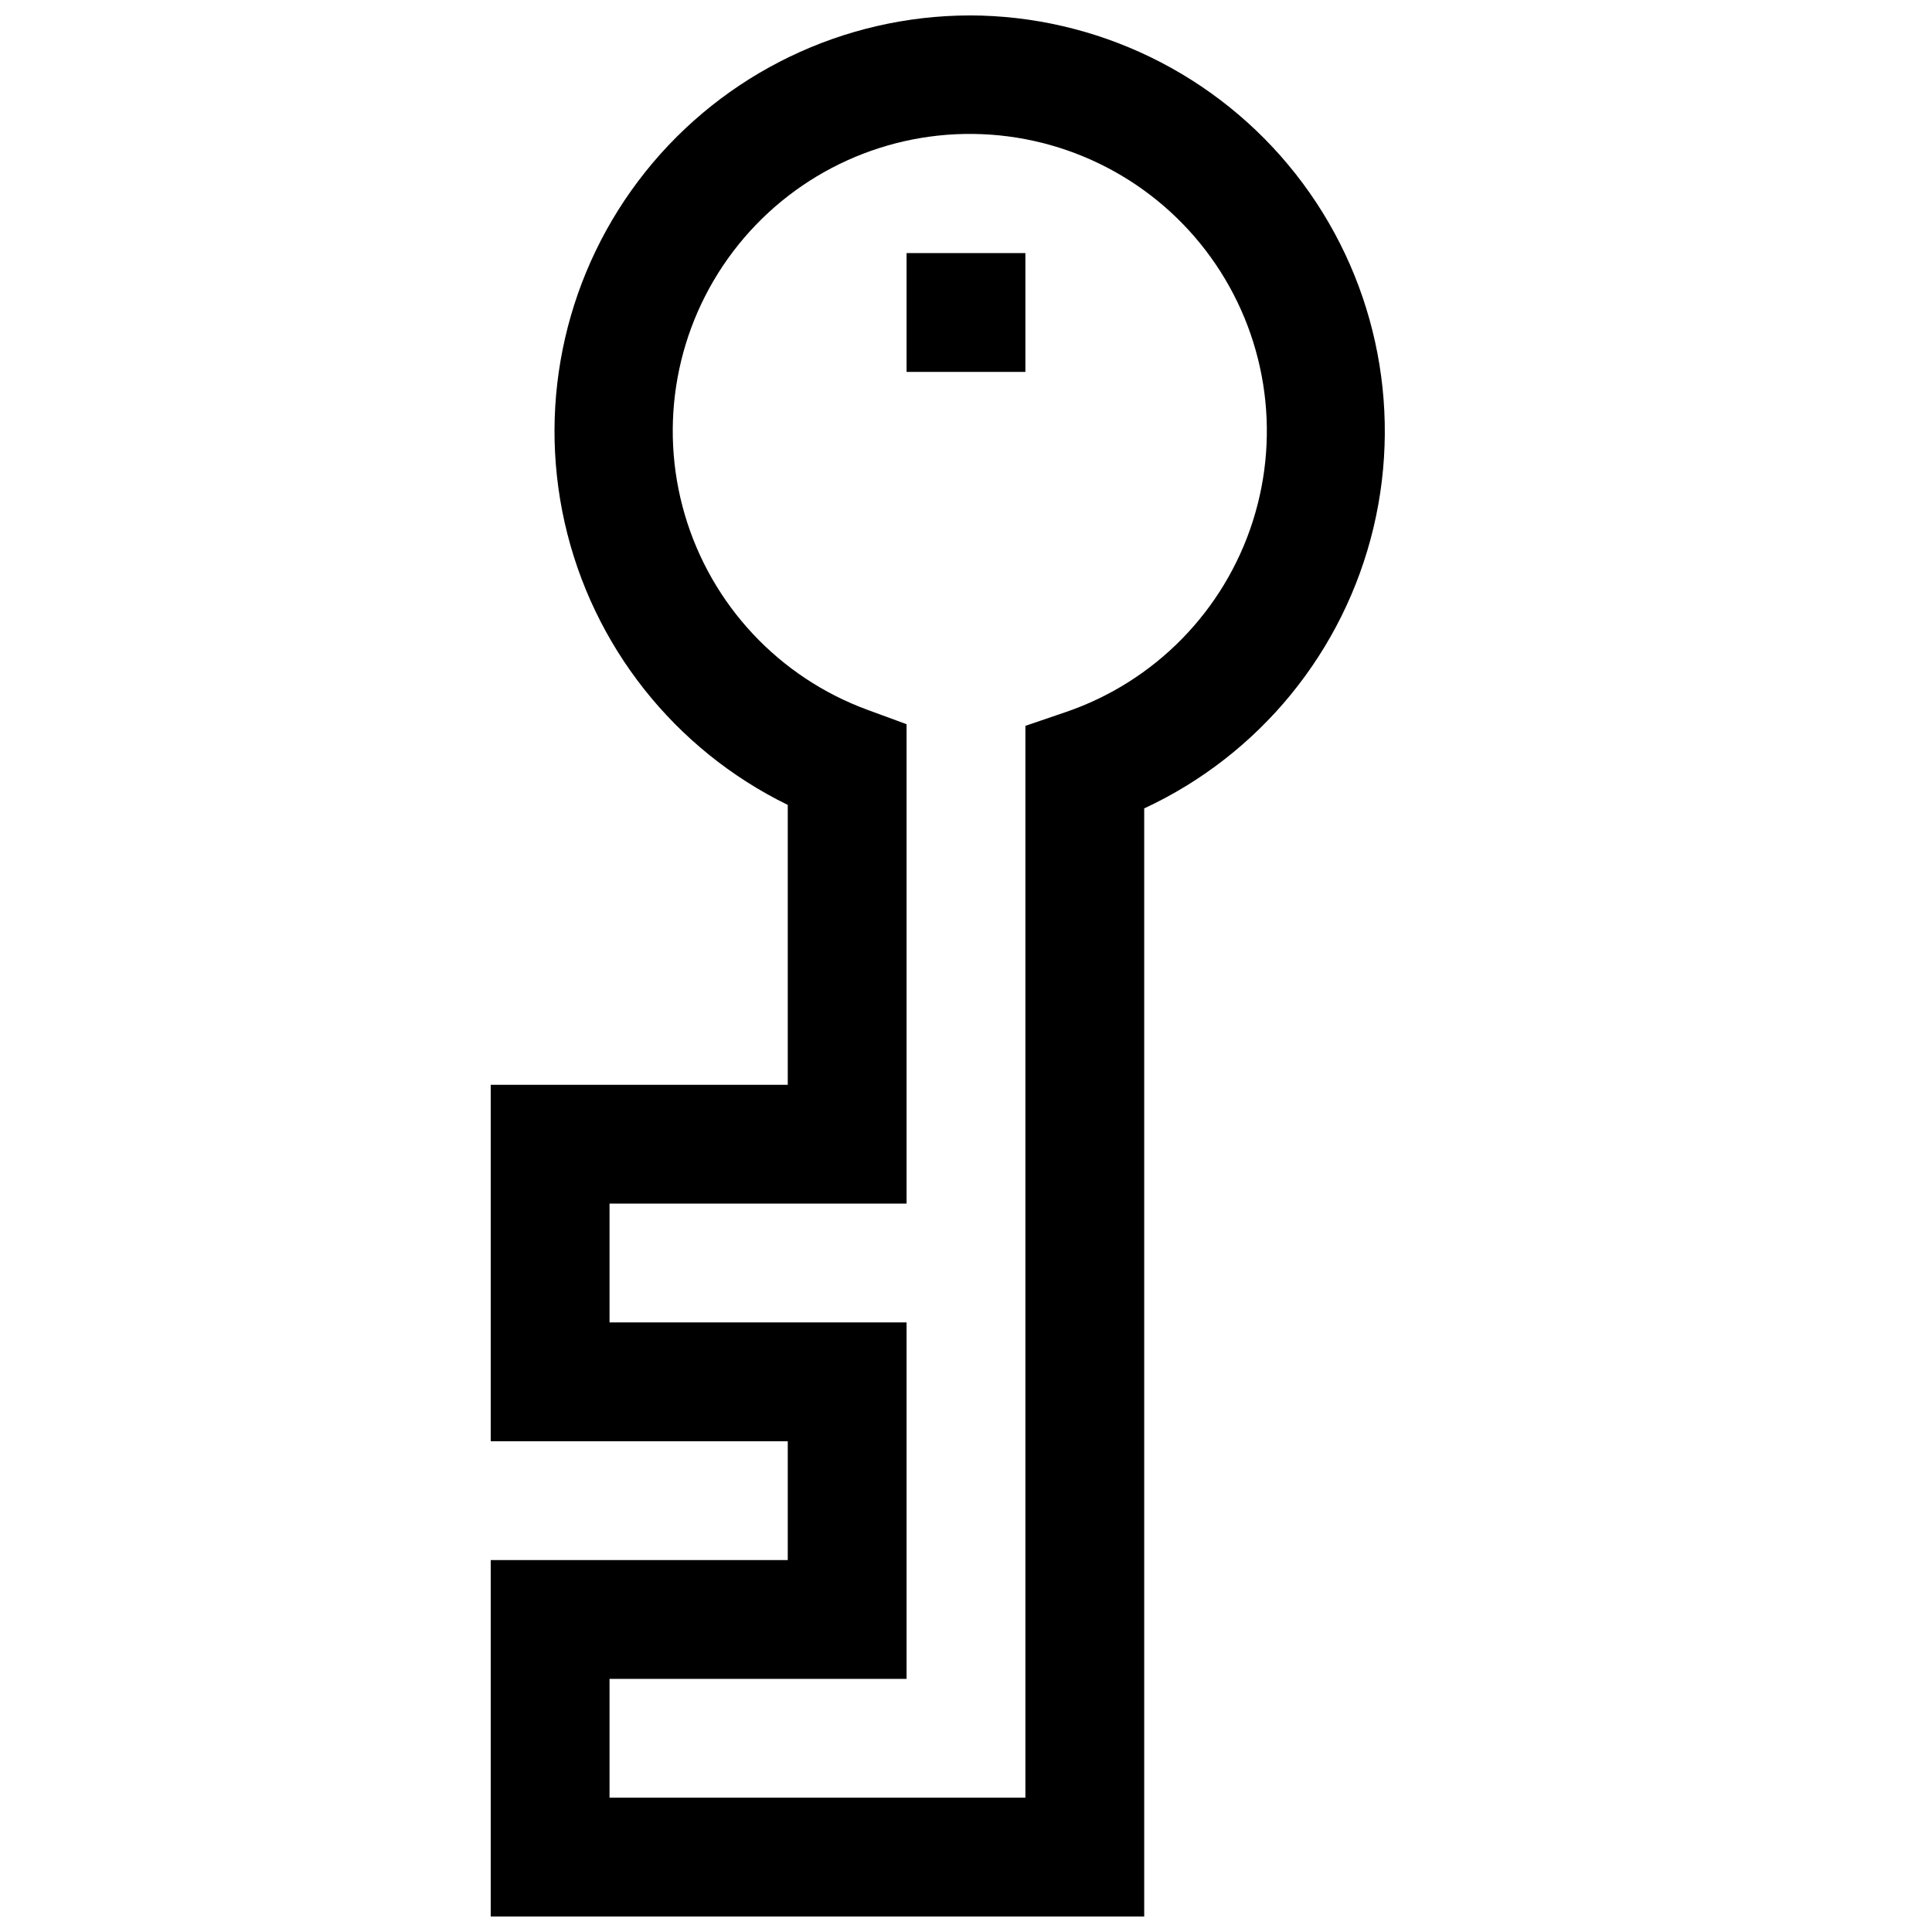 <?xml version="1.0" encoding="UTF-8"?>
<!-- Uploaded to: ICON Repo, www.svgrepo.com, Generator: ICON Repo Mixer Tools -->
<svg width="800px" height="800px" version="1.1" viewBox="144 144 512 512" xmlns="http://www.w3.org/2000/svg">
 <defs>
  <clipPath id="a">
   <path d="m274 148.09h237v503.81h-237z"/>
  </clipPath>
 </defs>
 <g clip-path="url(#a)">
  <path d="m400.94 148.09c-33.438 0.066-65.039 15.309-85.902 41.441-20.863 26.129-28.738 60.32-21.402 92.945 7.336 32.625 29.086 60.152 59.129 74.836v74.172h-78.719v94.465h78.719v31.488l-78.719-0.004v94.465h173.18v-293.66c30.559-14.203 52.941-41.605 60.758-74.383 7.816-32.781 0.203-67.332-20.66-93.797-20.863-26.461-52.688-41.926-86.387-41.973zm25.457 184.63-10.656 3.637v284.05h-110.21v-31.488h78.719v-94.465h-78.719v-31.484h78.719v-127.05l-10.328-3.793v-0.004c-23.438-8.586-41.414-27.781-48.445-51.73-7.035-23.953-2.293-49.816 12.781-69.715 15.07-19.898 38.688-31.469 63.645-31.184 24.961 0.285 48.309 12.391 62.922 32.625 14.613 20.238 18.766 46.203 11.188 69.988s-25.988 42.562-49.613 50.613z"/>
 </g>
 <path d="m384.25 211.07h31.488v31.488h-31.488z"/>
</svg>